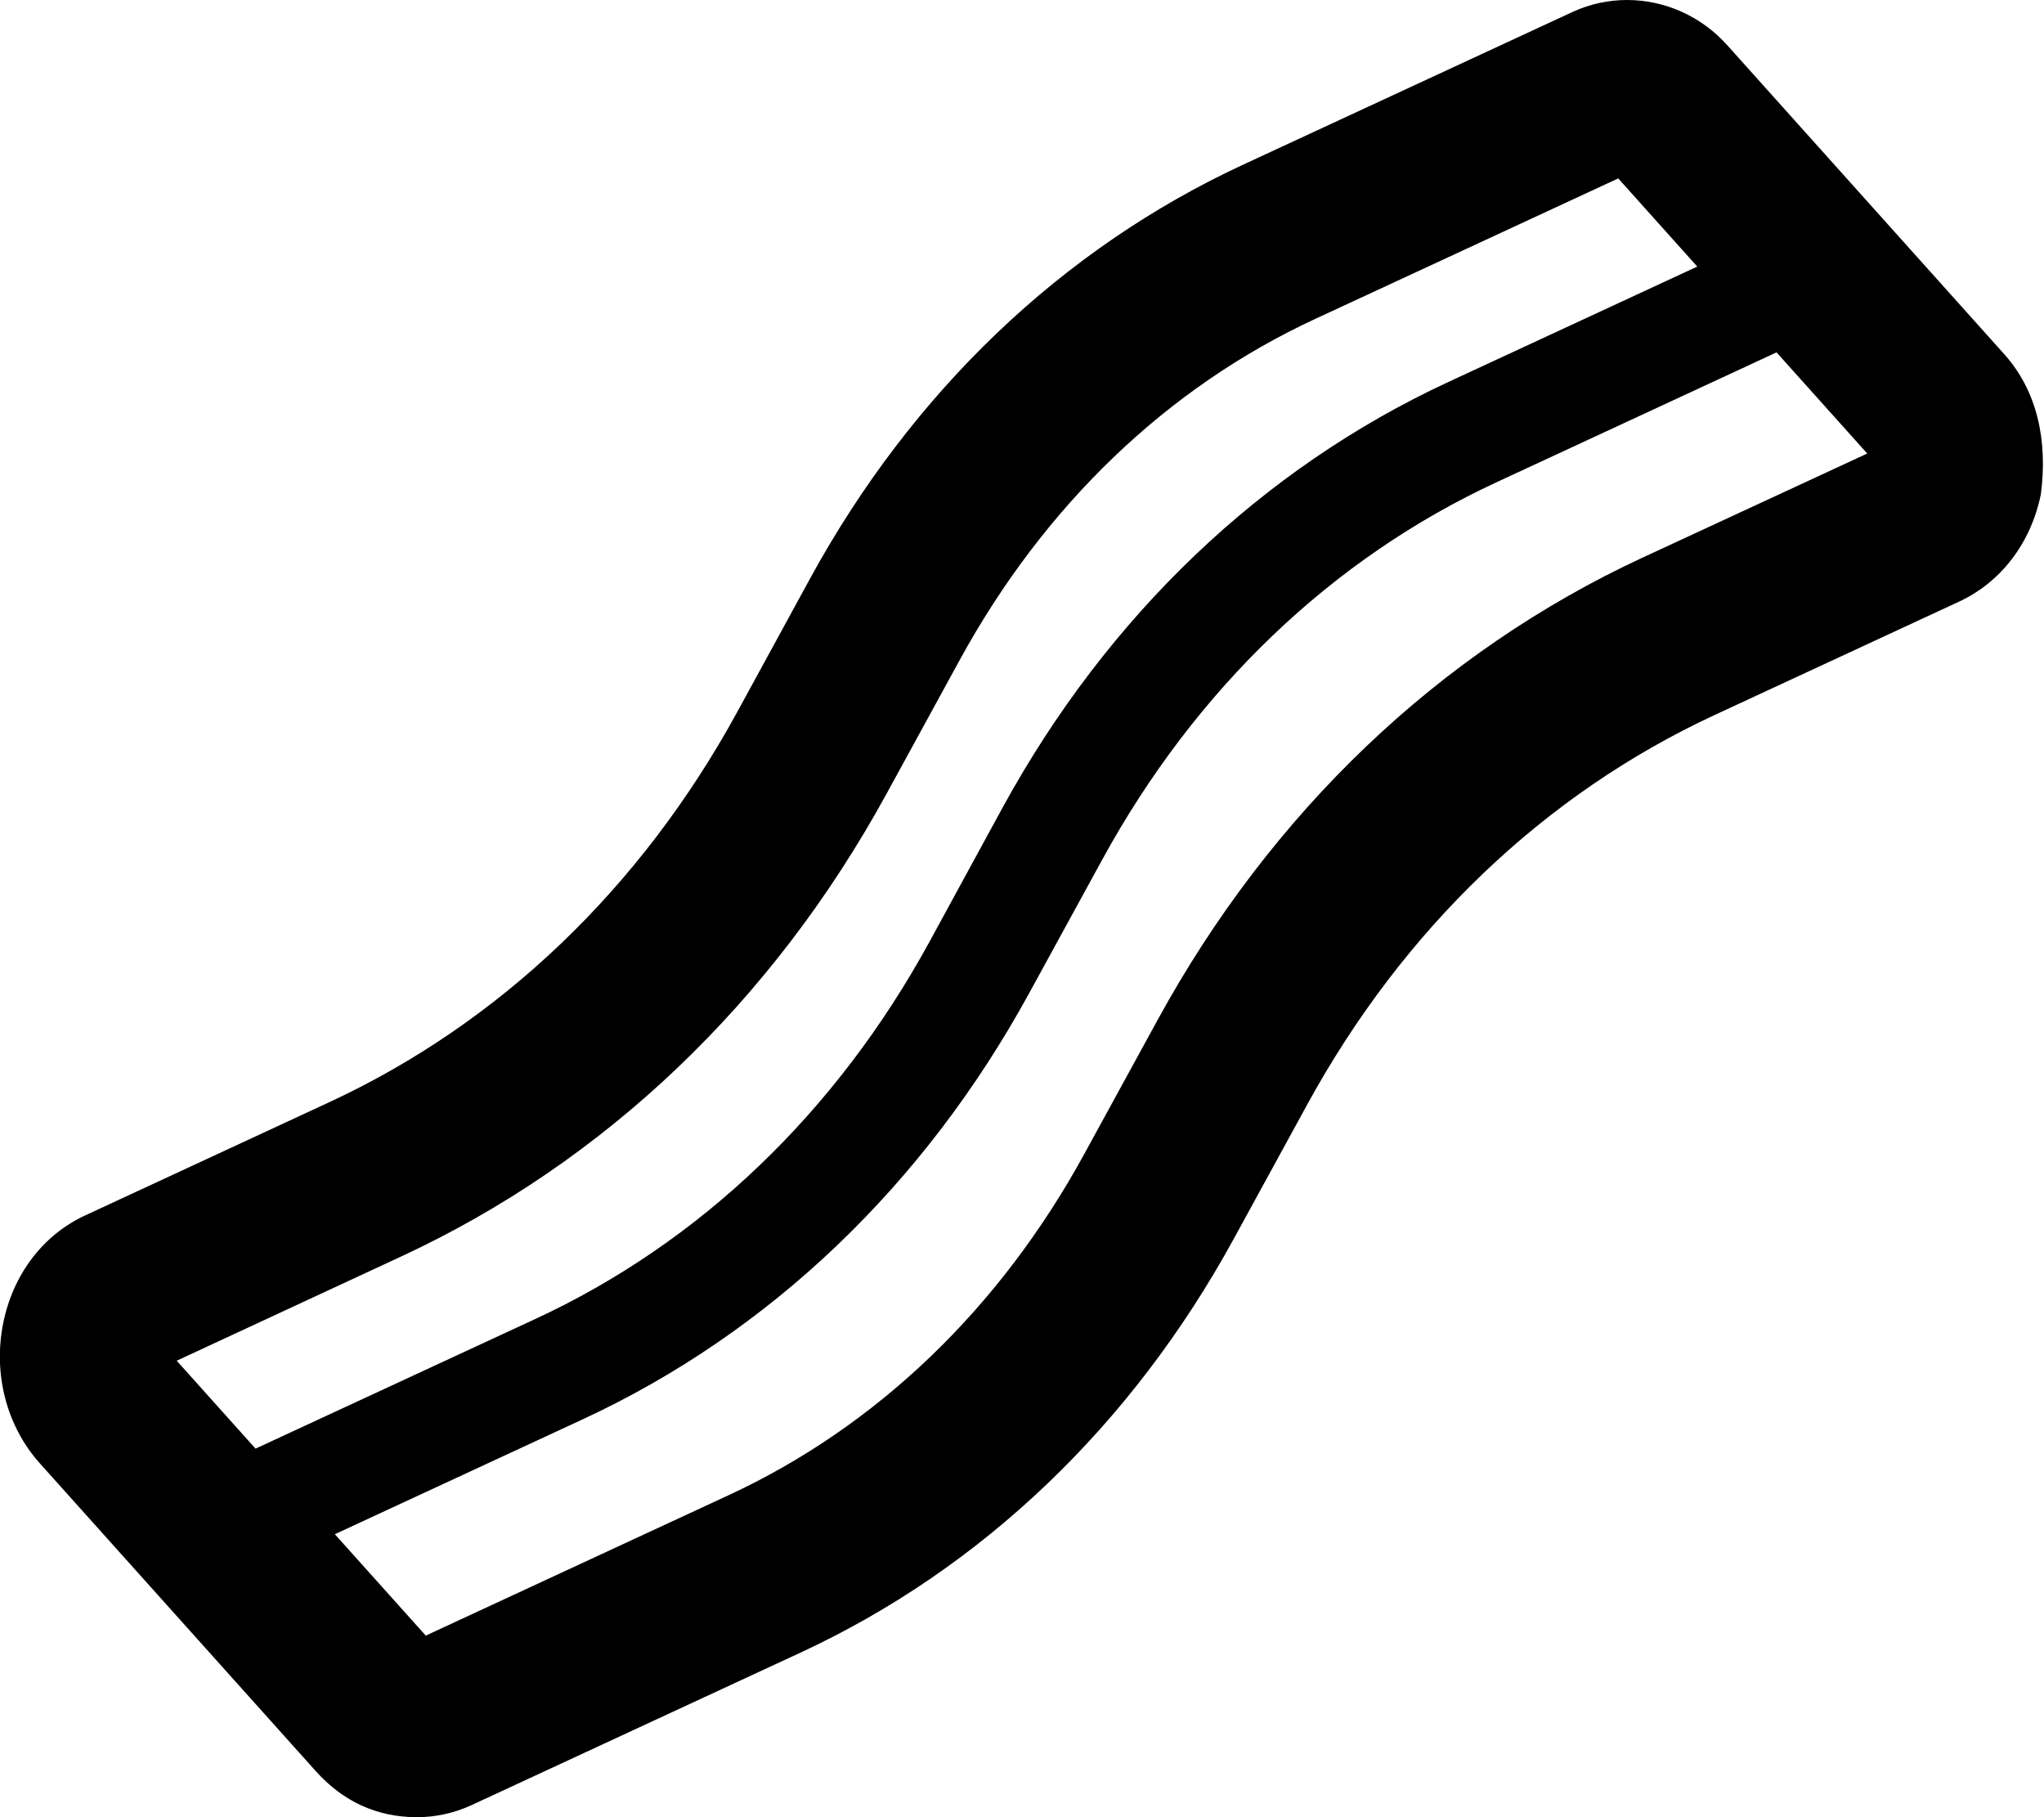 <svg xmlns="http://www.w3.org/2000/svg" viewBox="0 0 576 512"><!--! Font Awesome Pro 6.1.1 by @fontawesome - https://fontawesome.com License - https://fontawesome.com/license (Commercial License) Copyright 2022 Fonticons, Inc. --><path d="M564.7 99.68l-77.83-86.8C479.4 4.459 469 0 458.5 0c-5.193 0-10.42 1.1-15.34 3.36l-92.75 42.99c-51.13 23.69-93.34 64.03-122.1 116.6L207.7 200.7c-27.11 49.56-66.8 87.5-114.8 109.8l-68.88 31.94c-11.86 5.486-20.28 16.52-23.09 30.23c-2.938 14.35 .906 29.18 10.31 39.65l77.83 86.8C96.64 507.5 106.1 512 117.5 512c5.188 0 10.41-1.11 15.33-3.375l92.75-42.99c51.13-23.69 93.34-64.03 122.1-116.6l20.66-37.76c27.11-49.56 66.8-87.5 114.8-109.8l68.88-31.94c11.86-5.484 20.28-16.52 23.09-30.23C577.1 124.1 574.1 110.1 564.7 99.68zM113.1 354c57.34-26.61 104.6-71.65 136.7-130.3l20.66-37.76c23.81-43.53 58.46-76.77 100.2-96.1l85.36-39.57l22.27 24.84L408.2 107.6C355.6 132 312.1 173.5 282.5 227.6L261.9 265.4c-26.28 48.05-64.7 84.81-111.2 106.3l-78.69 36.46l-22.21-24.77L113.1 354zM462.9 157.1c-57.34 26.61-104.6 71.65-136.7 130.3l-20.66 37.76c-23.81 43.54-58.46 76.77-100.2 96.11l-85.36 39.57l-25.62-28.57l69.81-32.35c52.7-24.42 96.19-65.92 125.8-120l20.66-37.75c26.28-48.03 64.7-84.8 111.1-106.3l78.9-36.59l25.56 28.5L462.9 157.1z"/></svg>